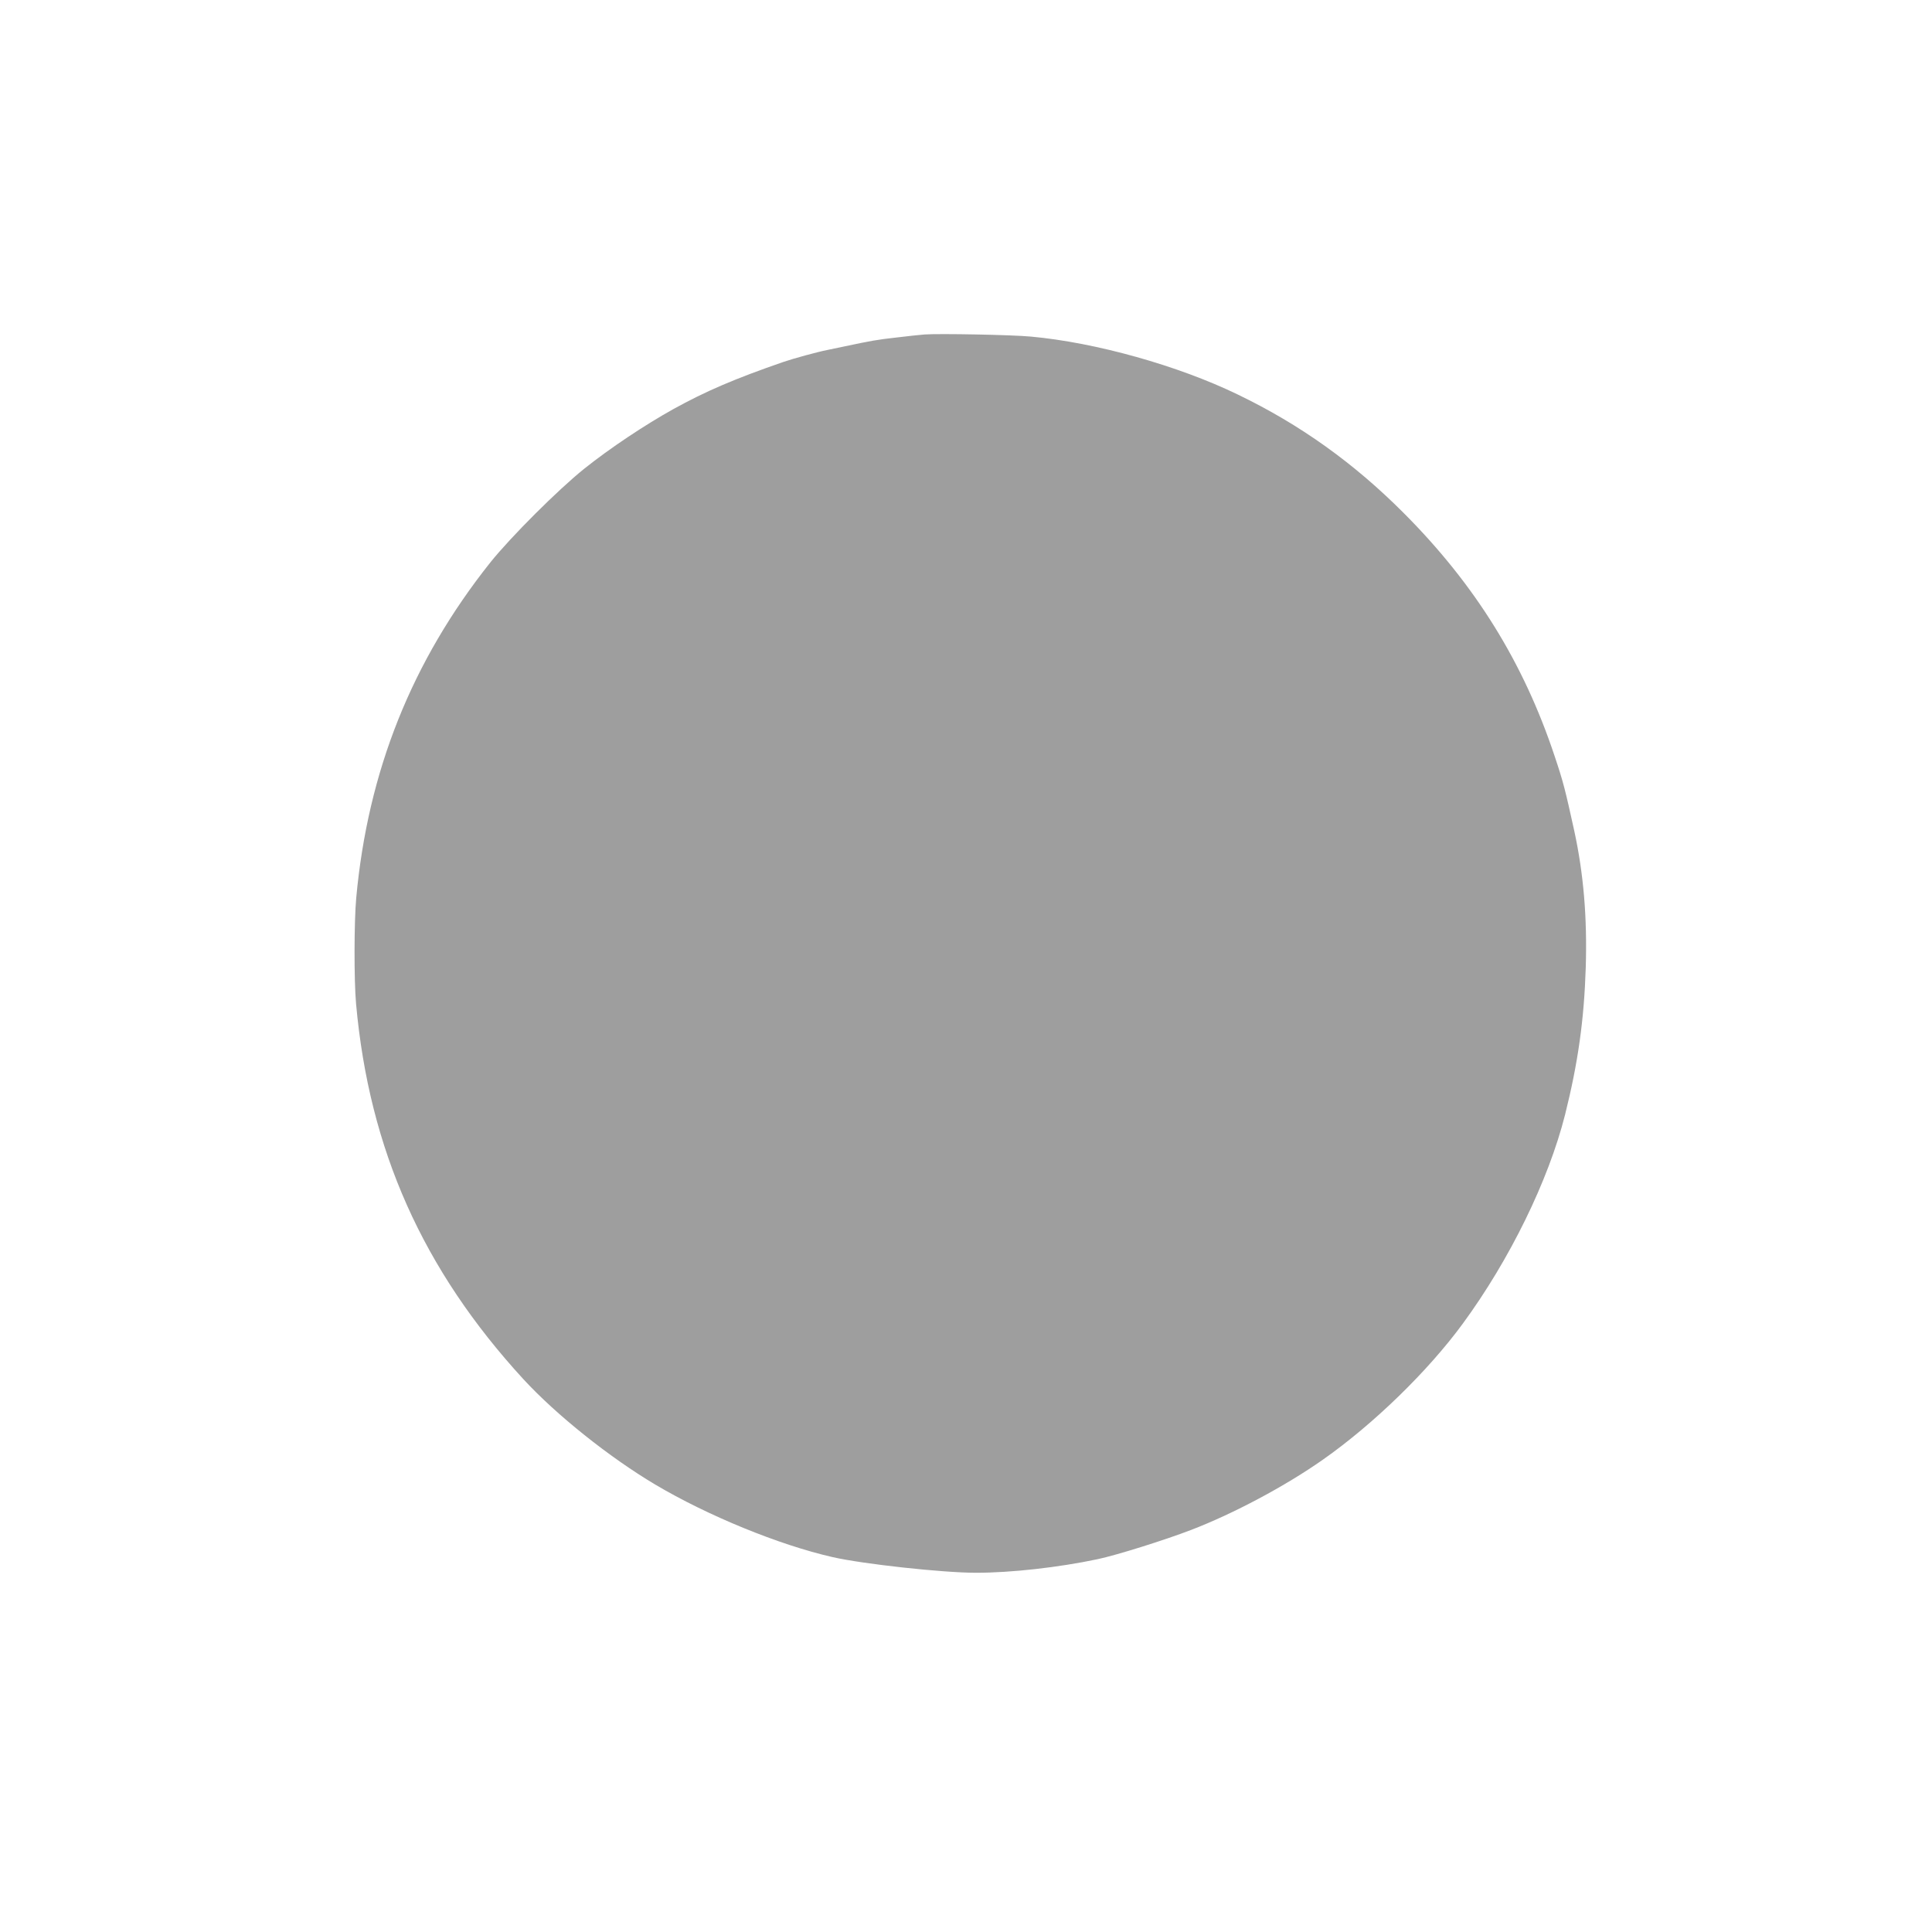 <?xml version="1.0" standalone="no"?>
<!DOCTYPE svg PUBLIC "-//W3C//DTD SVG 20010904//EN"
 "http://www.w3.org/TR/2001/REC-SVG-20010904/DTD/svg10.dtd">
<svg version="1.0" xmlns="http://www.w3.org/2000/svg"
 width="1280pt" height="1280pt" viewBox="0 0 1280 1280"
 preserveAspectRatio="xMidYMid meet">
<g transform="translate(0,1280) scale(0.1,-0.1)"
fill="#9e9e9e" stroke="none">
<path d="M6125 10584 c-27 -2 -111 -11 -185 -20 -127 -14 -171 -22 -345 -59
-38 -8 -90 -19 -115 -24 -62 -12 -223 -56 -290 -79 -321 -111 -513 -193 -730
-313 -187 -104 -420 -259 -590 -395 -172 -138 -486 -451 -622 -621 -520 -654
-811 -1383 -888 -2223 -14 -154 -15 -545 -1 -700 87 -967 442 -1762 1110
-2489 219 -237 567 -515 871 -696 349 -207 820 -400 1175 -481 200 -46 731
-104 951 -104 232 0 546 35 806 90 124 26 446 127 620 194 279 107 623 290
872 465 335 235 696 586 927 901 311 424 568 949 678 1385 86 344 126 628 137
975 10 329 -14 619 -76 905 -61 277 -72 322 -130 495 -206 620 -527 1137
-1000 1611 -331 332 -688 587 -1099 785 -396 192 -942 345 -1371 384 -125 12
-611 21 -705 14z"/>
</g>
</svg>
